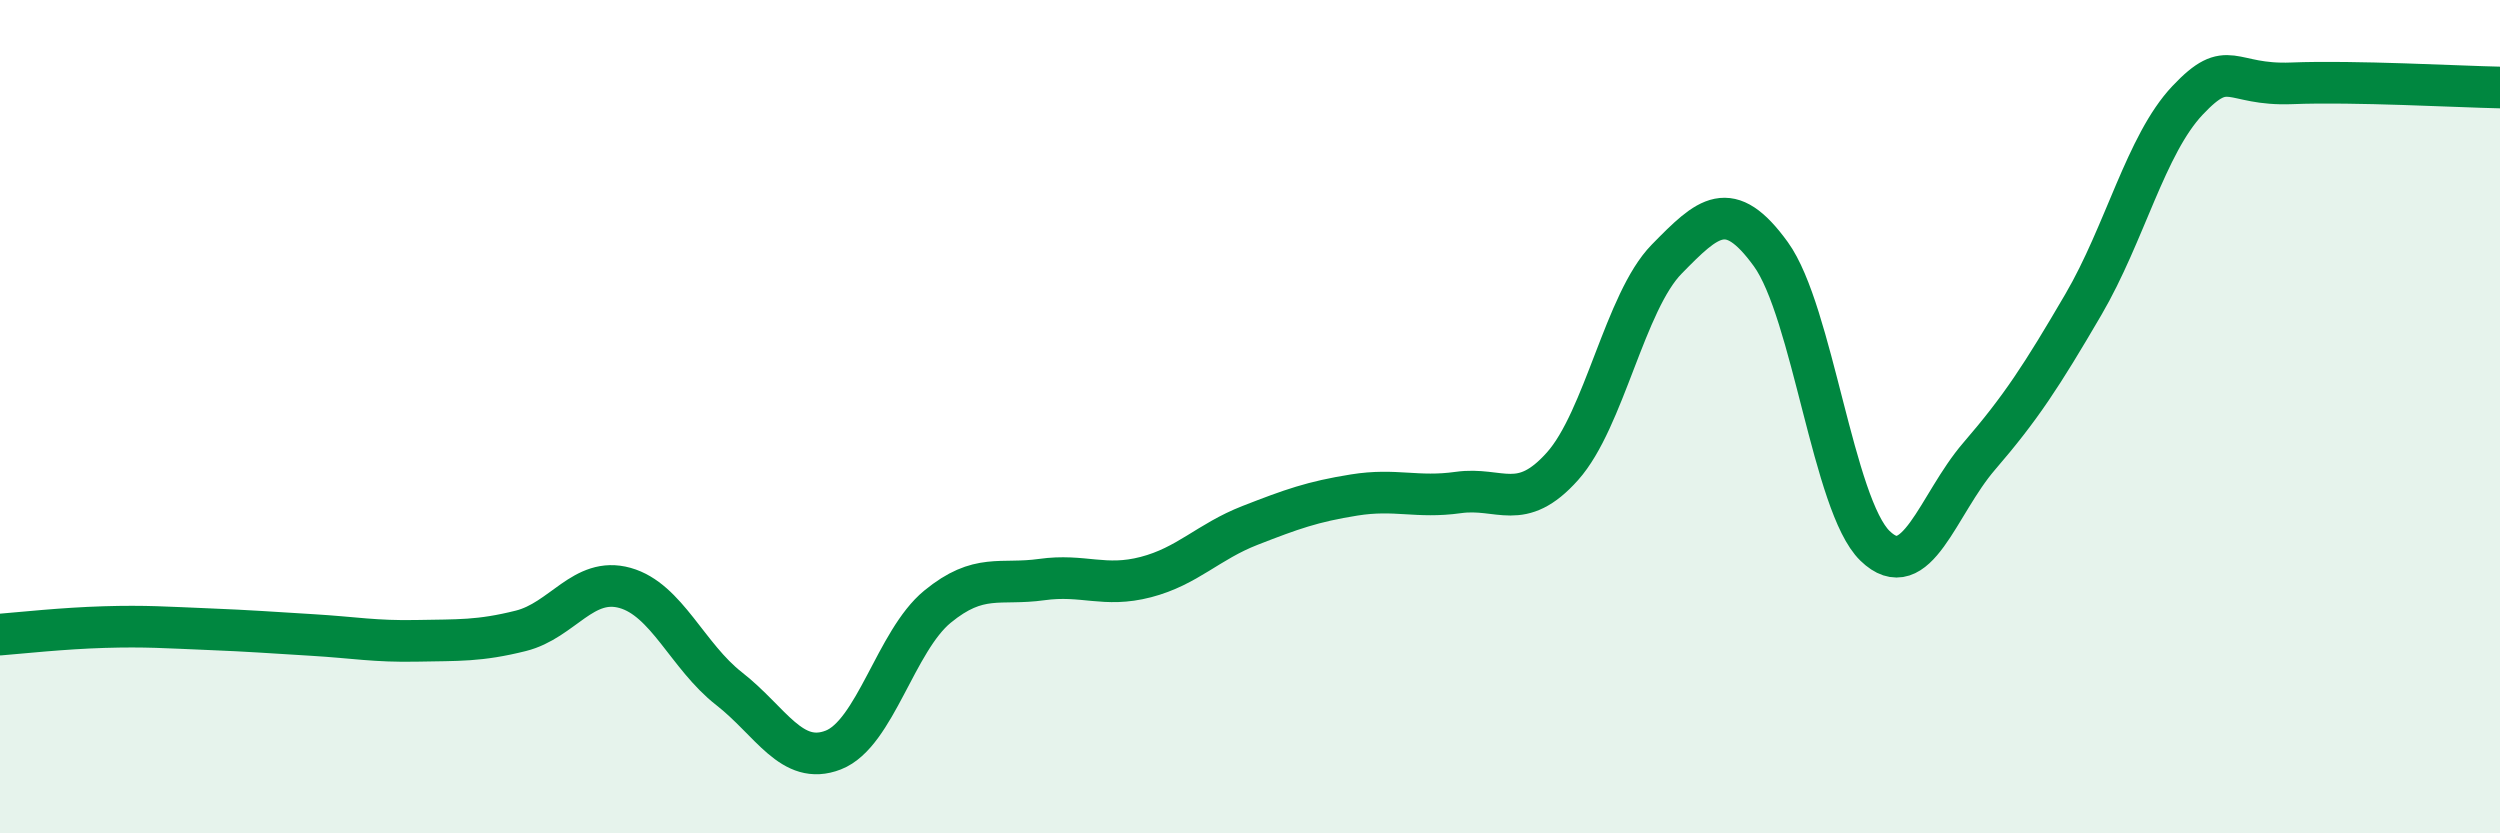 
    <svg width="60" height="20" viewBox="0 0 60 20" xmlns="http://www.w3.org/2000/svg">
      <path
        d="M 0,15.23 C 0.5,15.19 1.5,15.08 2.5,15.05 C 3.5,15.02 4,15.06 5,15.1 C 6,15.14 6.5,15.18 7.5,15.24 C 8.5,15.3 9,15.4 10,15.38 C 11,15.36 11.5,15.39 12.5,15.14 C 13.5,14.89 14,13.83 15,14.11 C 16,14.39 16.5,15.75 17.5,16.53 C 18.5,17.31 19,18.39 20,18 C 21,17.61 21.5,15.38 22.5,14.56 C 23.5,13.74 24,14.05 25,13.91 C 26,13.77 26.5,14.11 27.5,13.85 C 28.5,13.59 29,13 30,12.61 C 31,12.22 31.5,12.04 32.5,11.88 C 33.5,11.72 34,11.96 35,11.82 C 36,11.68 36.5,12.31 37.5,11.19 C 38.5,10.07 39,7.24 40,6.22 C 41,5.2 41.5,4.72 42.5,6.1 C 43.5,7.48 44,12.13 45,13.1 C 46,14.07 46.5,12.11 47.5,10.95 C 48.5,9.79 49,9.02 50,7.31 C 51,5.6 51.5,3.47 52.5,2.41 C 53.5,1.35 53.5,2.06 55,2 C 56.5,1.94 59,2.08 60,2.1L60 20L0 20Z"
        fill="#008740"
        opacity="0.1"
        stroke-linecap="round"
        stroke-linejoin="round"
      />
      <path
        d="M 0,15.23 C 0.5,15.19 1.5,15.08 2.5,15.05 C 3.5,15.02 4,15.06 5,15.1 C 6,15.14 6.5,15.18 7.5,15.24 C 8.5,15.3 9,15.4 10,15.38 C 11,15.36 11.5,15.39 12.5,15.14 C 13.5,14.89 14,13.83 15,14.11 C 16,14.39 16.5,15.75 17.5,16.53 C 18.5,17.31 19,18.39 20,18 C 21,17.61 21.5,15.38 22.5,14.56 C 23.5,13.74 24,14.05 25,13.91 C 26,13.77 26.5,14.11 27.5,13.85 C 28.5,13.59 29,13 30,12.61 C 31,12.22 31.5,12.04 32.5,11.88 C 33.5,11.72 34,11.96 35,11.82 C 36,11.68 36.5,12.31 37.5,11.19 C 38.5,10.07 39,7.24 40,6.22 C 41,5.2 41.5,4.72 42.5,6.1 C 43.5,7.48 44,12.13 45,13.1 C 46,14.07 46.5,12.11 47.5,10.95 C 48.5,9.79 49,9.02 50,7.31 C 51,5.6 51.5,3.47 52.5,2.41 C 53.5,1.35 53.5,2.06 55,2 C 56.5,1.94 59,2.08 60,2.1"
        stroke="#008740"
        stroke-width="1"
        fill="none"
        stroke-linecap="round"
        stroke-linejoin="round"
      />
    </svg>
  